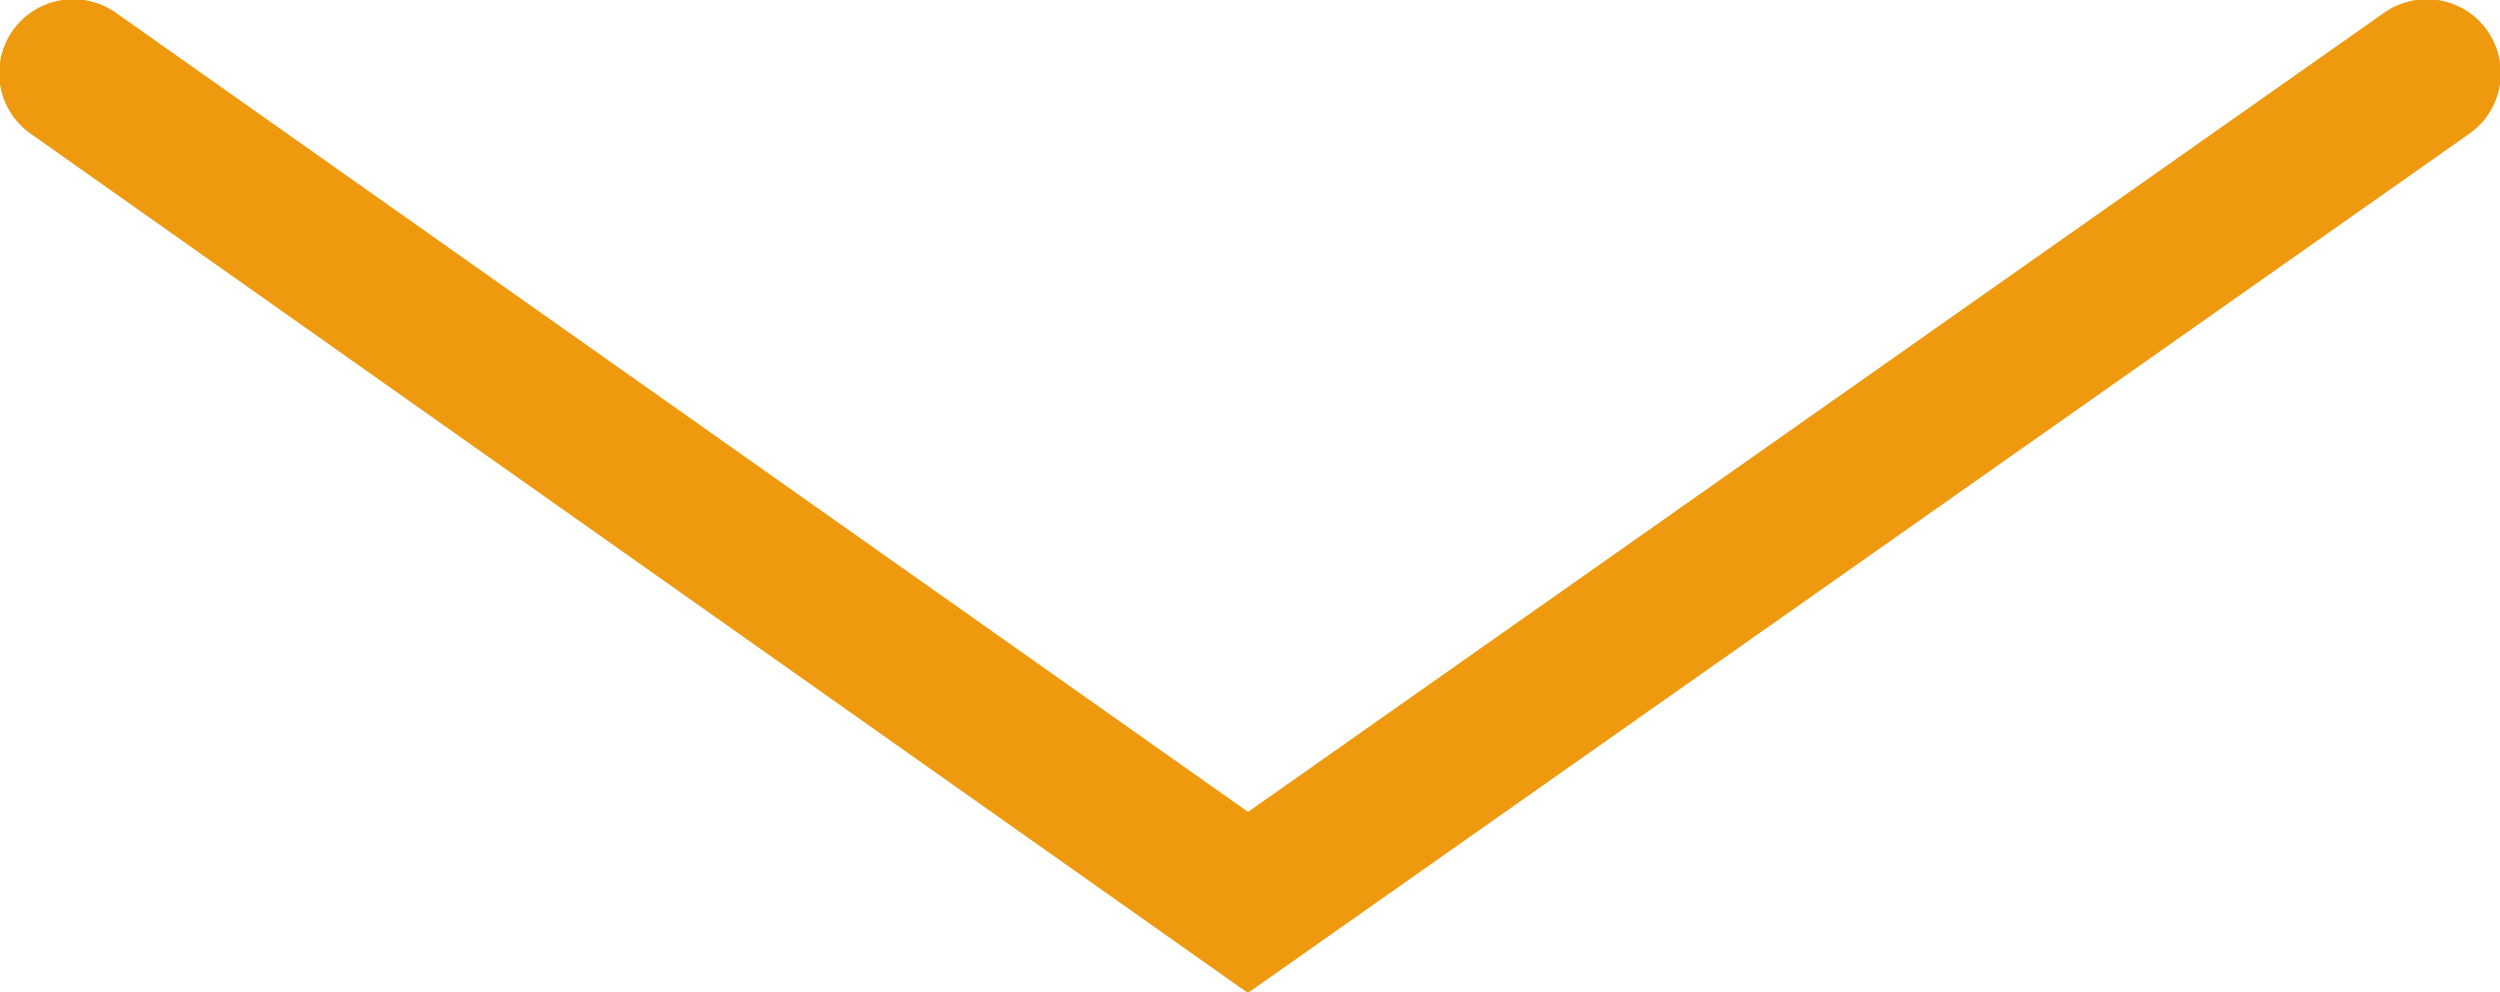 <?xml version="1.0" encoding="utf-8"?>
<!-- Generator: Adobe Illustrator 26.3.1, SVG Export Plug-In . SVG Version: 6.00 Build 0)  -->
<svg version="1.1" id="_イヤー_1" xmlns="http://www.w3.org/2000/svg" xmlns:xlink="http://www.w3.org/1999/xlink" x="0px"
	 y="0px" viewBox="0 0 61.5 24.4" style="enable-background:new 0 0 61.5 24.4;" xml:space="preserve">
<style type="text/css">
	.st0{fill:none;stroke:#EF990F;stroke-width:3.64;stroke-linecap:round;stroke-miterlimit:10;}
</style>
<polyline class="st0" points="59.7,1.8 30.7,22.2 1.8,1.8 "/>
</svg>
